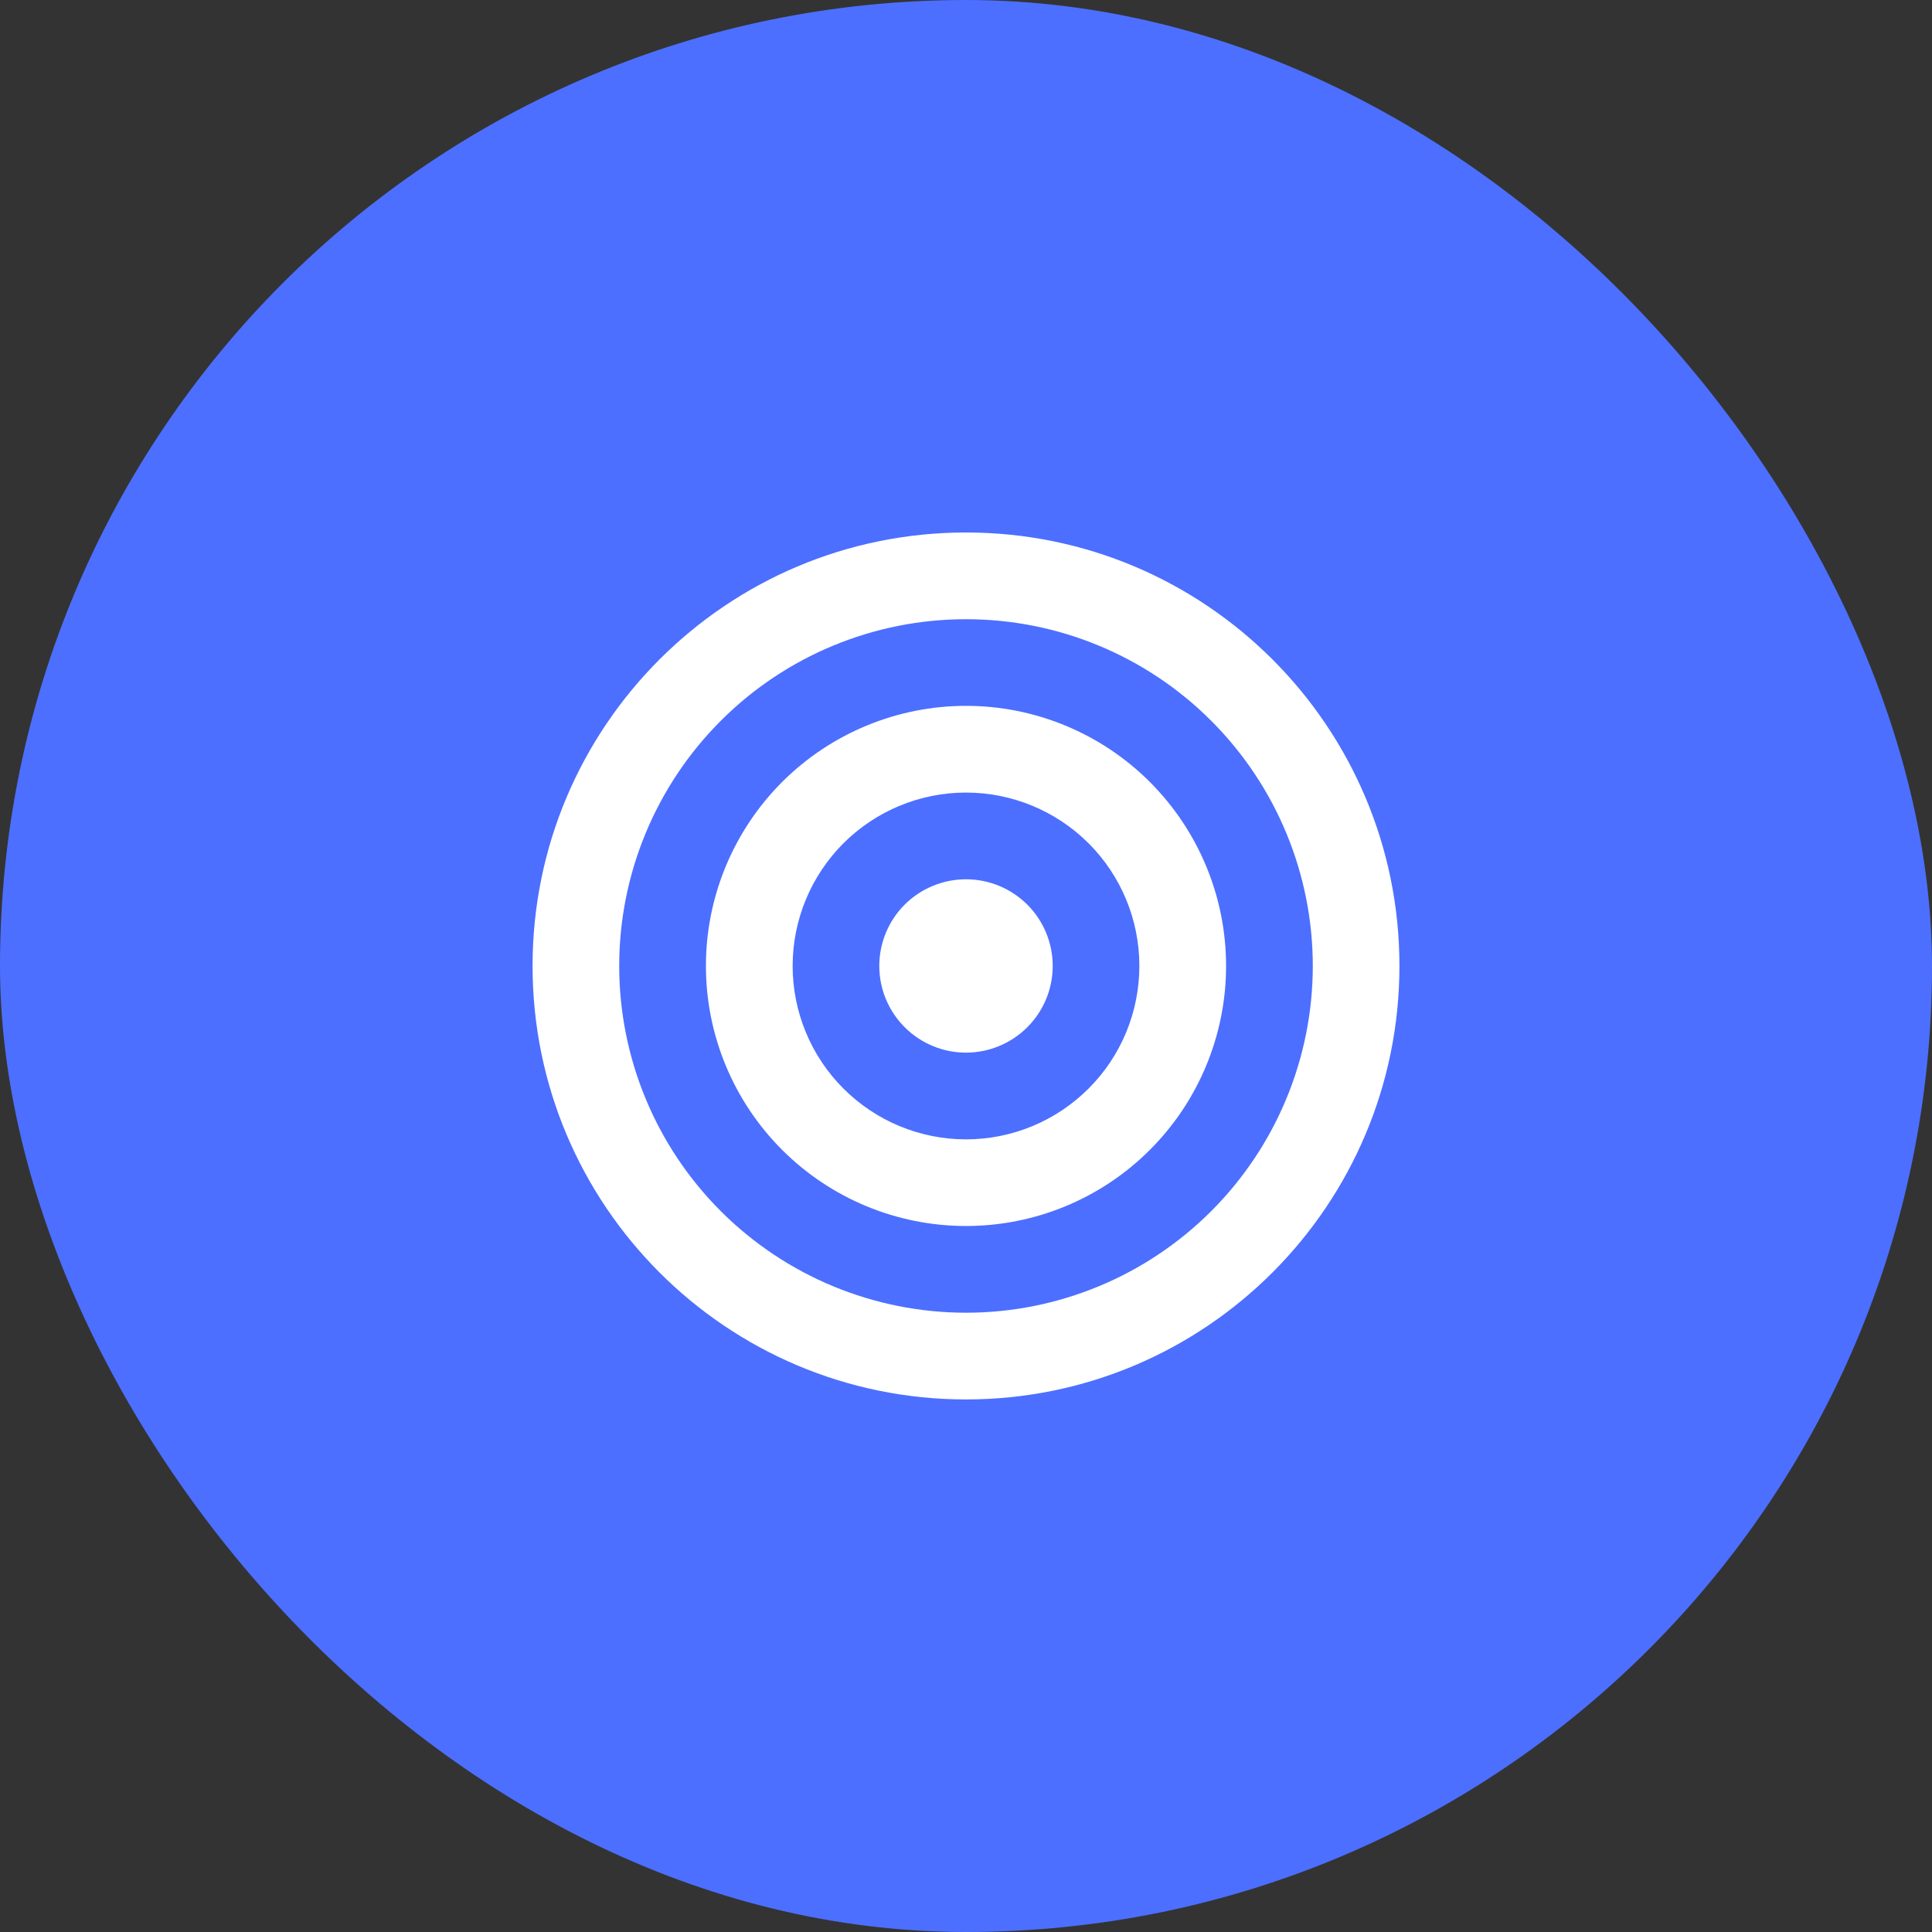 <svg width="26" height="26" viewBox="0 0 26 26" fill="none" xmlns="http://www.w3.org/2000/svg">
<rect x="0" y="0" width="26" height="26" fill="#333333" stroke="none"/>
<rect width="26" height="26" rx="13" fill="#4C6FFF"/>
<path d="M13 17.666C14.238 17.666 15.425 17.174 16.3 16.299C17.175 15.424 17.667 14.237 17.667 12.999C17.667 11.762 17.175 10.575 16.3 9.7C15.425 8.824 14.238 8.333 13 8.333C11.762 8.333 10.575 8.824 9.7 9.7C8.825 10.575 8.333 11.762 8.333 12.999C8.333 14.237 8.825 15.424 9.7 16.299C10.575 17.174 11.762 17.666 13 17.666ZM13 18.833C9.778 18.833 7.167 16.221 7.167 12.999C7.167 9.778 9.778 7.166 13 7.166C16.222 7.166 18.833 9.778 18.833 12.999C18.833 16.221 16.222 18.833 13 18.833ZM13 15.333C13.619 15.333 14.212 15.087 14.65 14.649C15.088 14.212 15.333 13.618 15.333 12.999C15.333 12.38 15.088 11.787 14.65 11.349C14.212 10.912 13.619 10.666 13 10.666C12.381 10.666 11.788 10.912 11.35 11.349C10.913 11.787 10.667 12.38 10.667 12.999C10.667 13.618 10.913 14.212 11.35 14.649C11.788 15.087 12.381 15.333 13 15.333ZM13 16.499C12.072 16.499 11.182 16.131 10.525 15.474C9.869 14.818 9.5 13.928 9.5 12.999C9.5 12.071 9.869 11.181 10.525 10.524C11.182 9.868 12.072 9.499 13 9.499C13.928 9.499 14.819 9.868 15.475 10.524C16.131 11.181 16.5 12.071 16.5 12.999C16.5 13.928 16.131 14.818 15.475 15.474C14.819 16.131 13.928 16.499 13 16.499ZM13 14.166C12.691 14.166 12.394 14.043 12.175 13.824C11.956 13.605 11.833 13.309 11.833 12.999C11.833 12.69 11.956 12.393 12.175 12.174C12.394 11.956 12.691 11.833 13 11.833C13.309 11.833 13.606 11.956 13.825 12.174C14.044 12.393 14.167 12.69 14.167 12.999C14.167 13.309 14.044 13.605 13.825 13.824C13.606 14.043 13.309 14.166 13 14.166Z" fill="white"/>
</svg>
